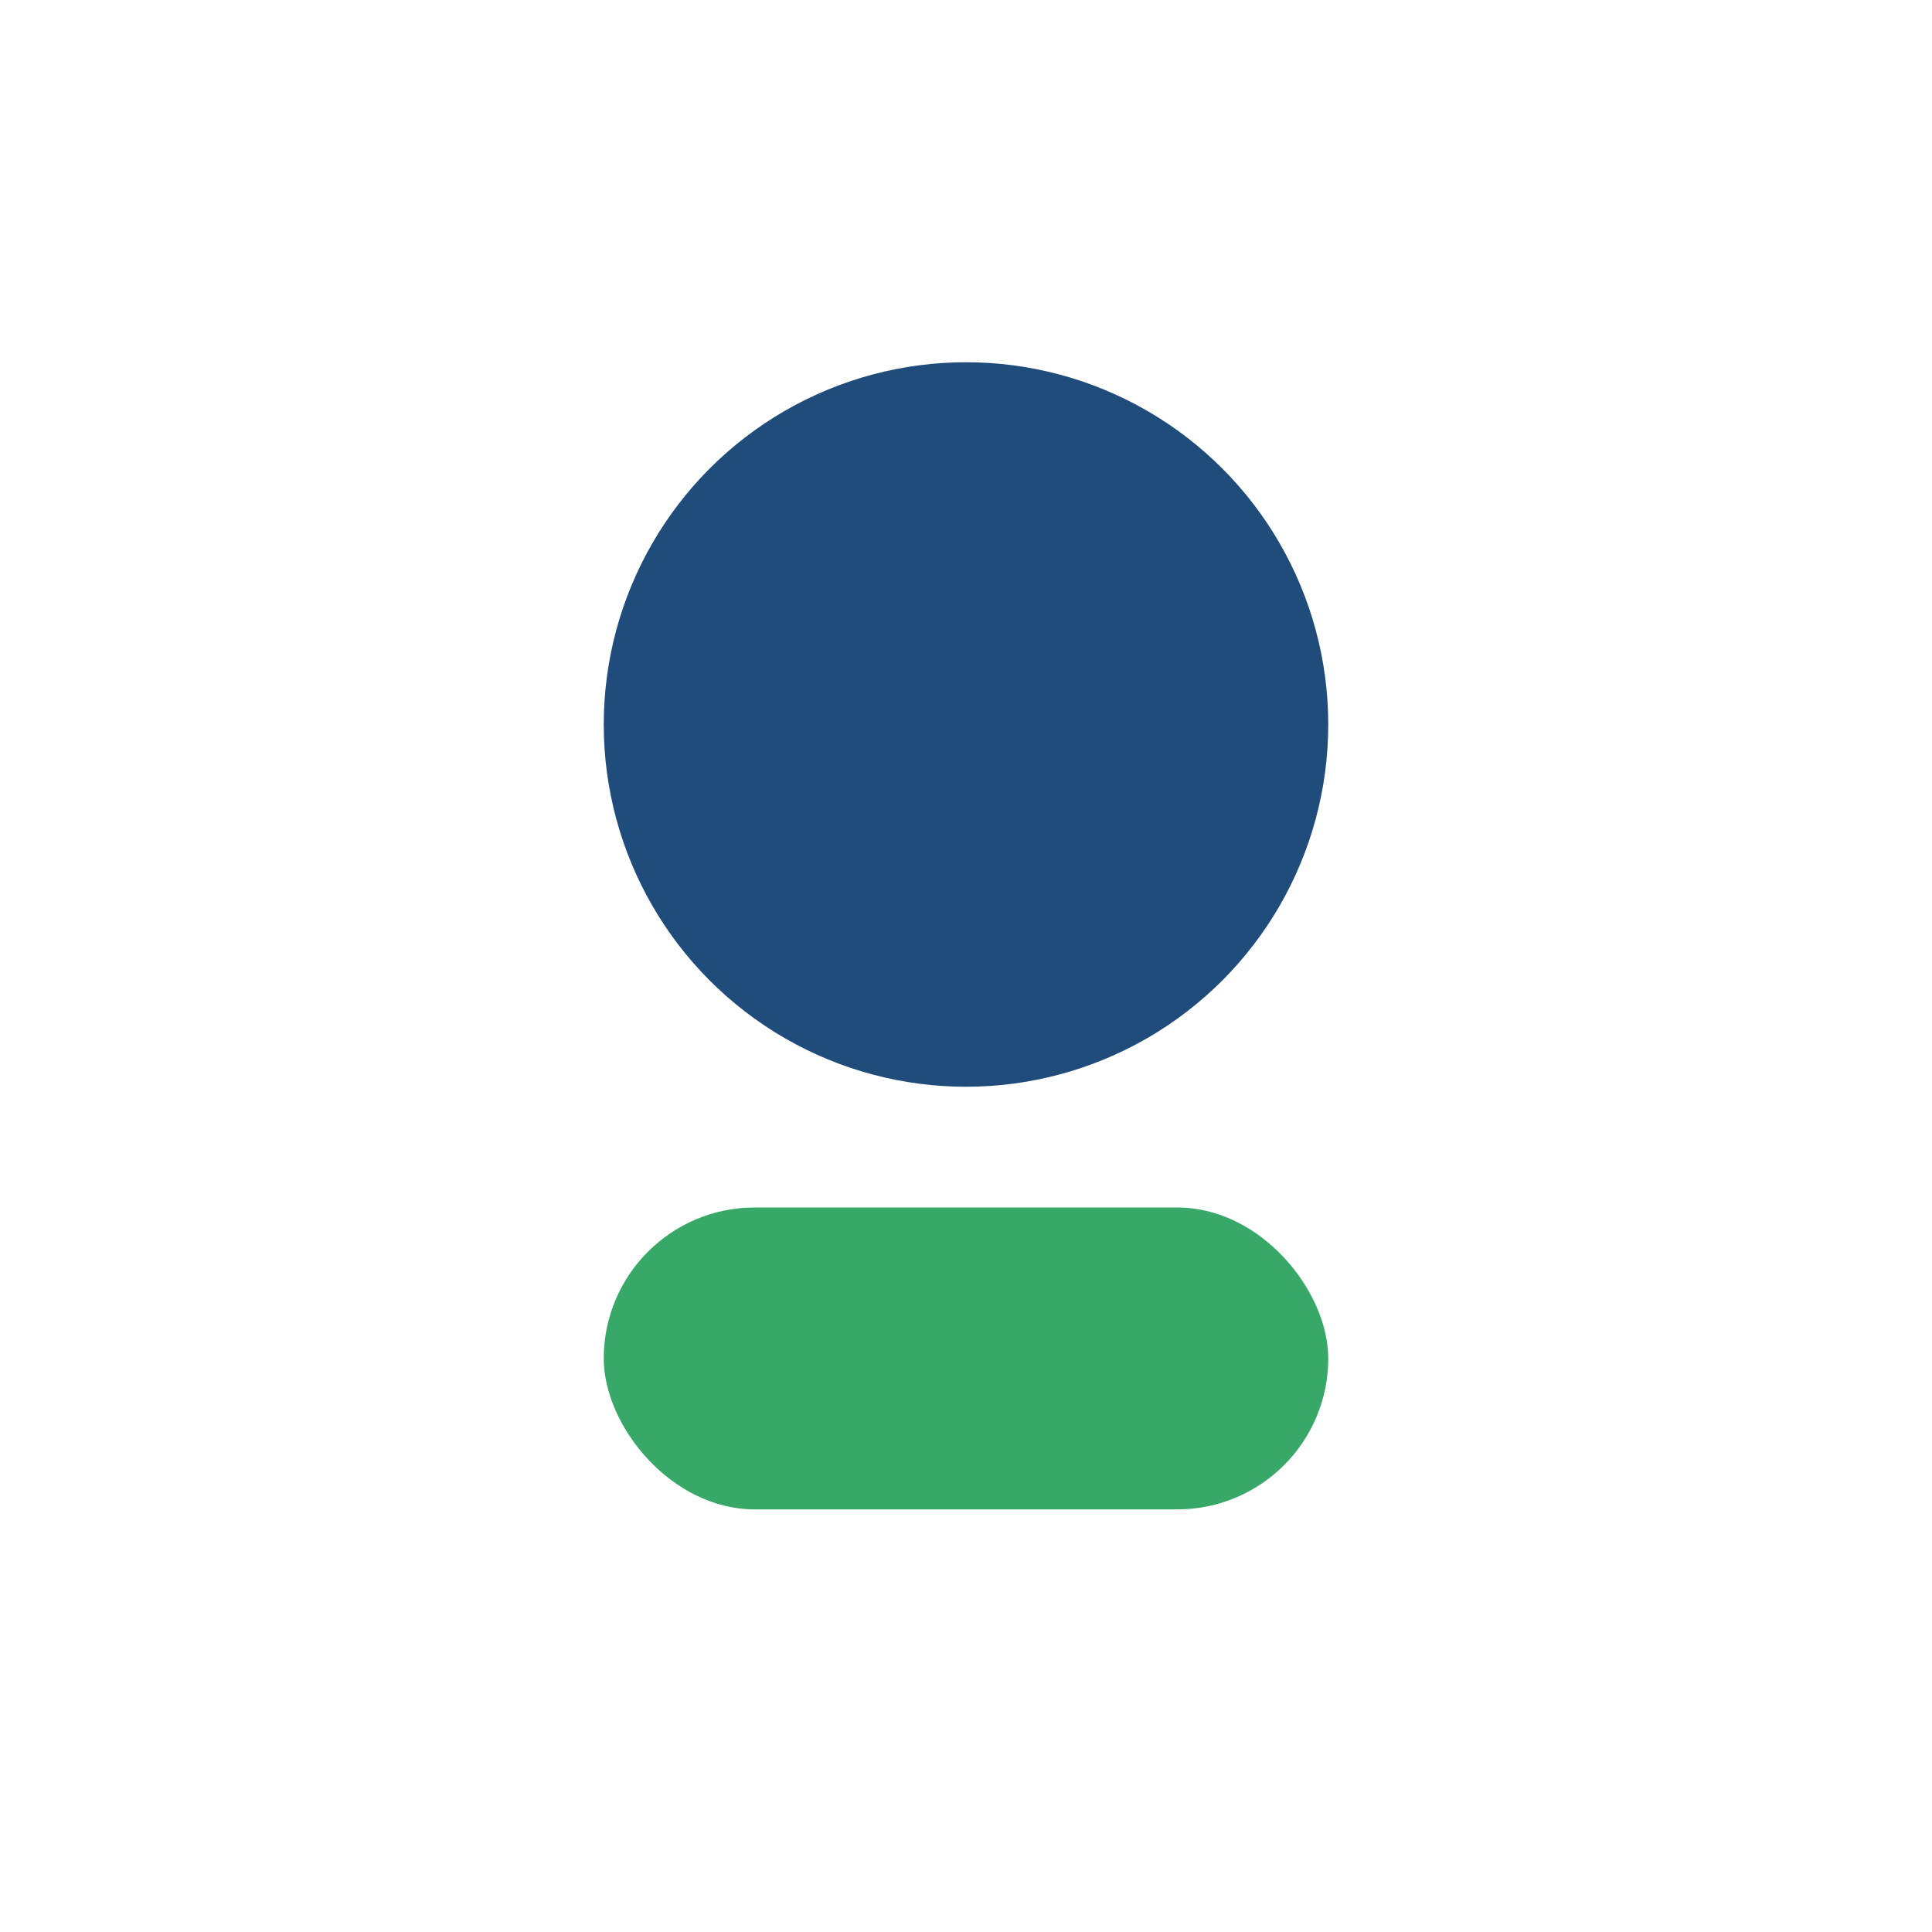 <?xml version="1.0" encoding="UTF-8"?>
<svg xmlns="http://www.w3.org/2000/svg" width="32" height="32" viewBox="0 0 32 32"><circle cx="16" cy="12" r="6" fill="#204C7C"/><rect x="10" y="20" width="12" height="5" rx="2.5" fill="#37A867"/></svg>